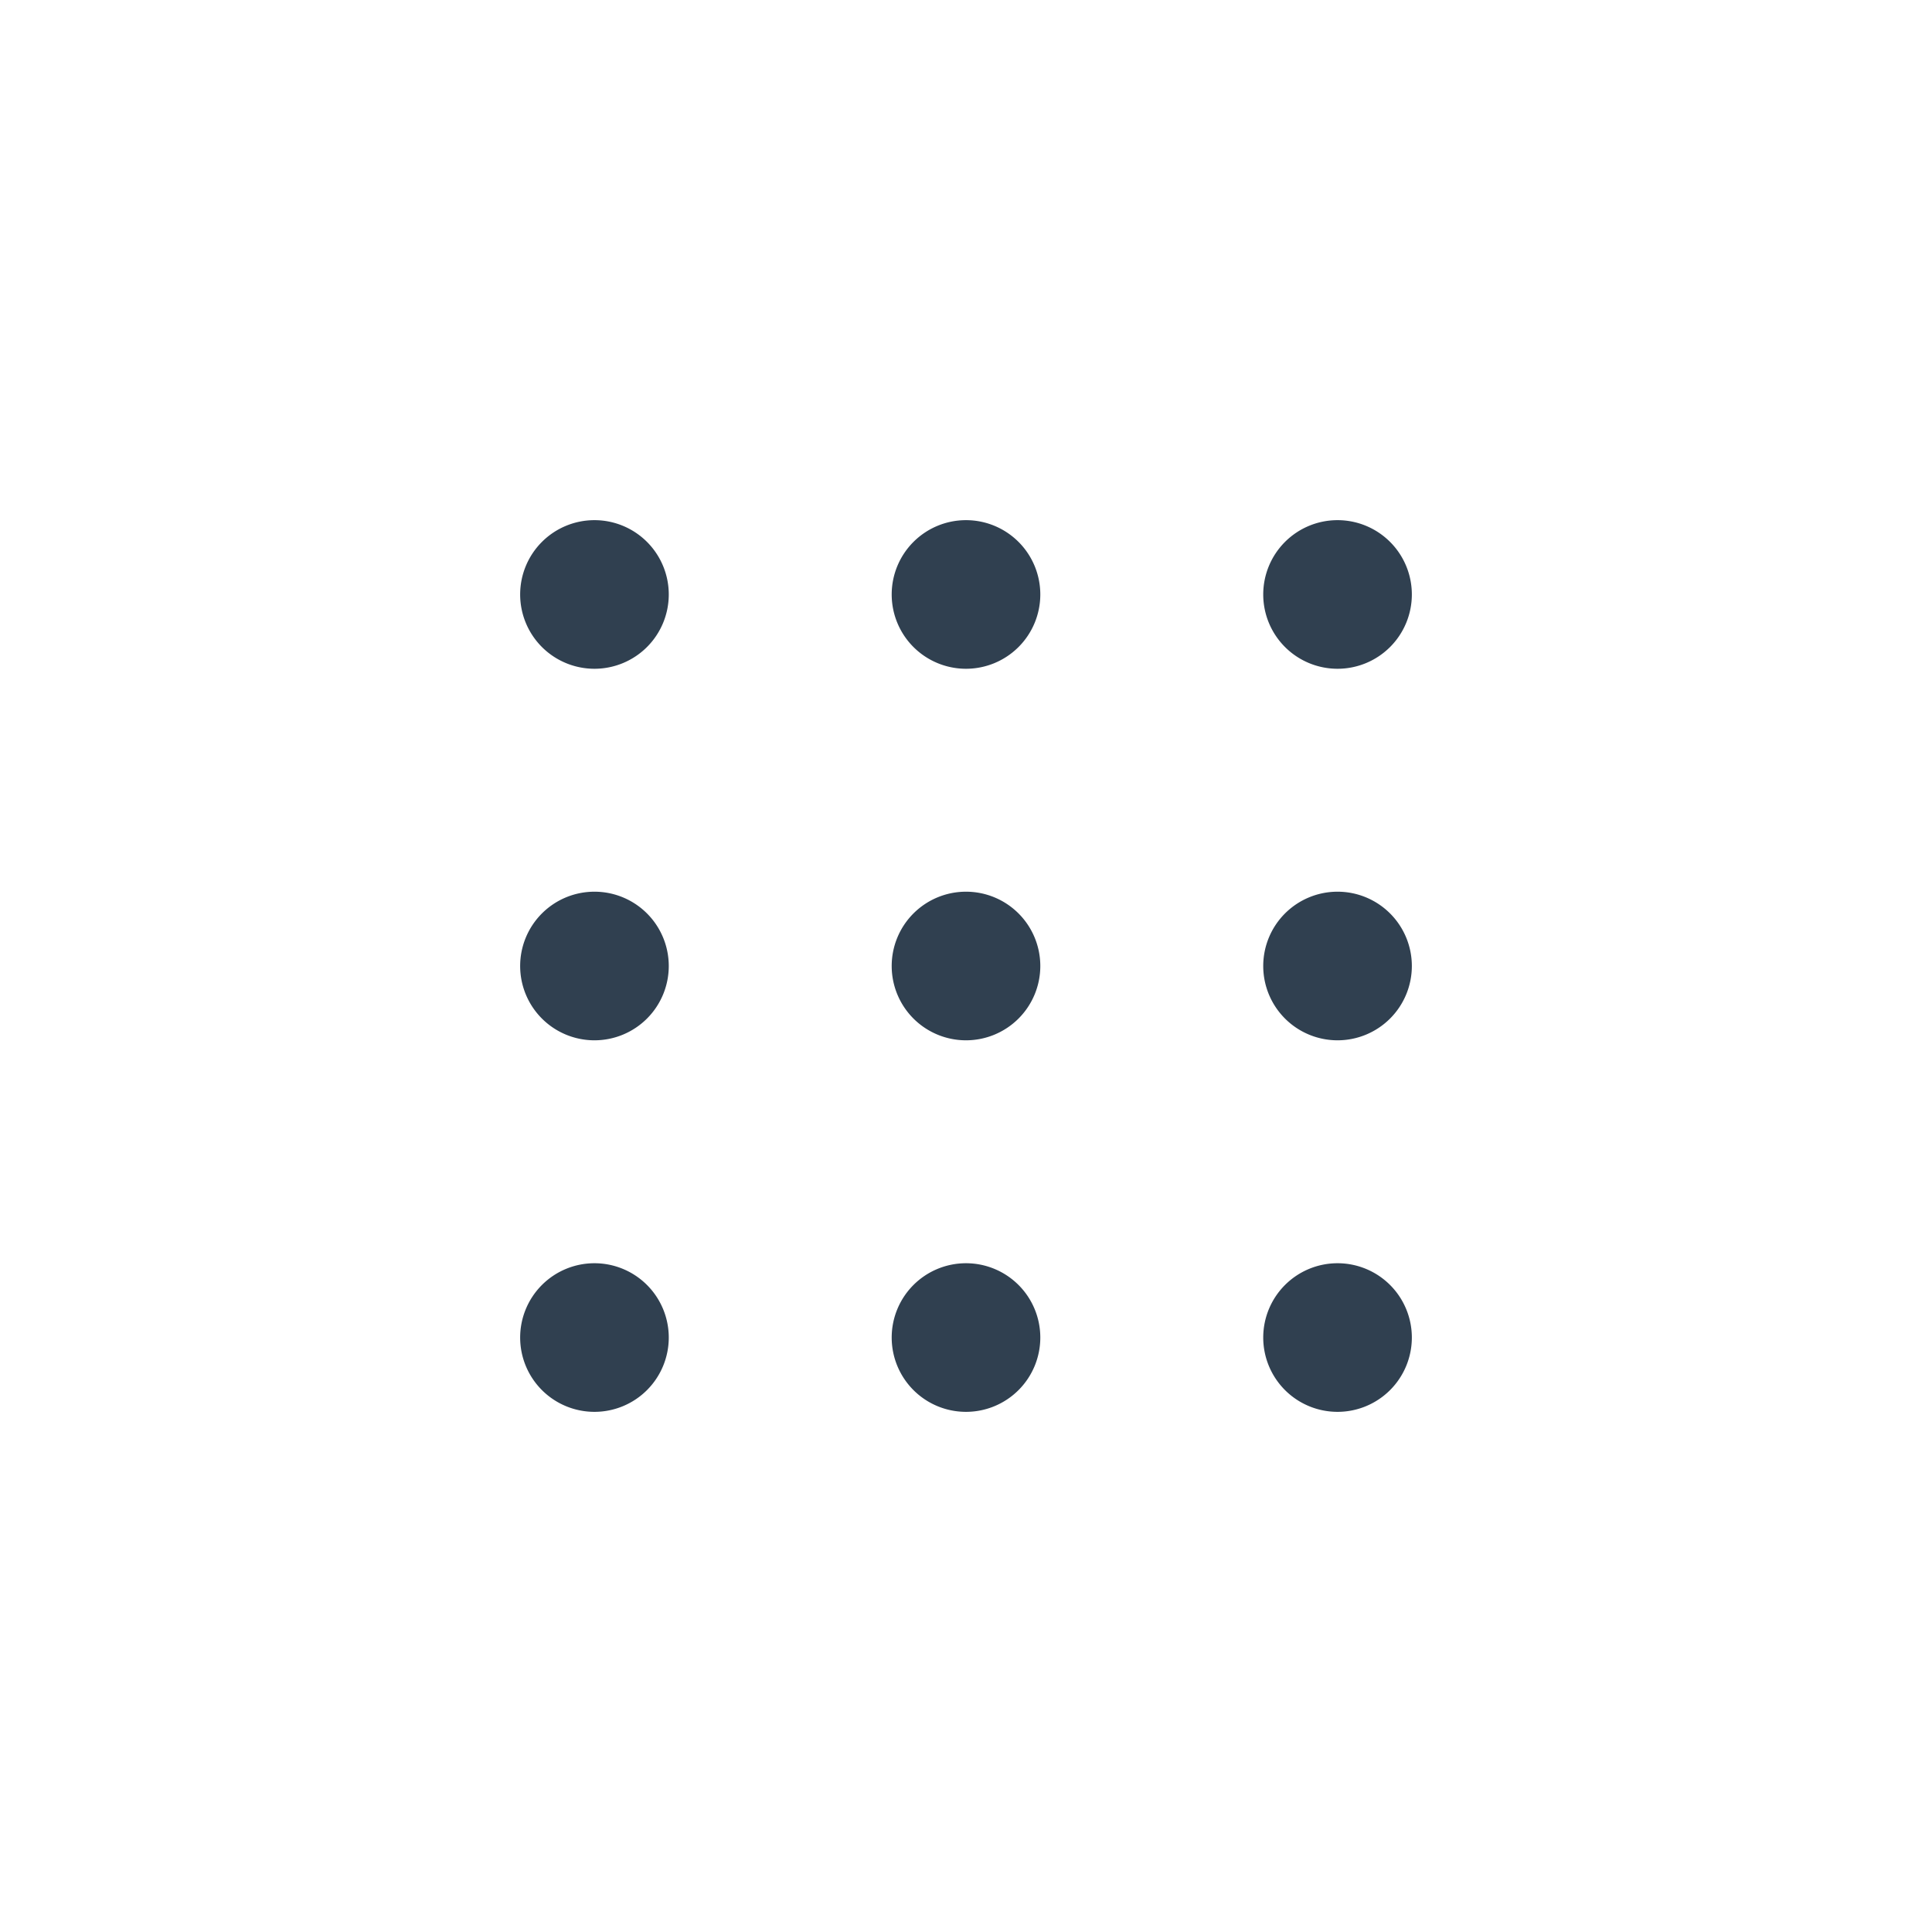 <svg id="Layer_1" data-name="Layer 1" xmlns="http://www.w3.org/2000/svg" viewBox="0 0 26 26"><defs><style>.cls-1{fill:#304050;fill-rule:evenodd;}</style></defs><path class="cls-1" d="M14,13a1,1,0,1,0-1,1A1,1,0,0,0,14,13Z"/><path class="cls-1" d="M14,8a1,1,0,1,0-1,1A1,1,0,0,0,14,8Z"/><path class="cls-1" d="M19,8a1,1,0,1,0-1,1A1,1,0,0,0,19,8Z"/><path class="cls-1" d="M9,8A1,1,0,1,0,8,9,1,1,0,0,0,9,8Z"/><path class="cls-1" d="M9,13a1,1,0,1,0-1,1A1,1,0,0,0,9,13Z"/><path class="cls-1" d="M19,13a1,1,0,1,0-1,1A1,1,0,0,0,19,13Z"/><path class="cls-1" d="M19,18a1,1,0,1,0-1,1A1,1,0,0,0,19,18Z"/><path class="cls-1" d="M14,18a1,1,0,1,0-1,1A1,1,0,0,0,14,18Z"/><path class="cls-1" d="M9,18a1,1,0,1,0-1,1A1,1,0,0,0,9,18Z"/></svg>